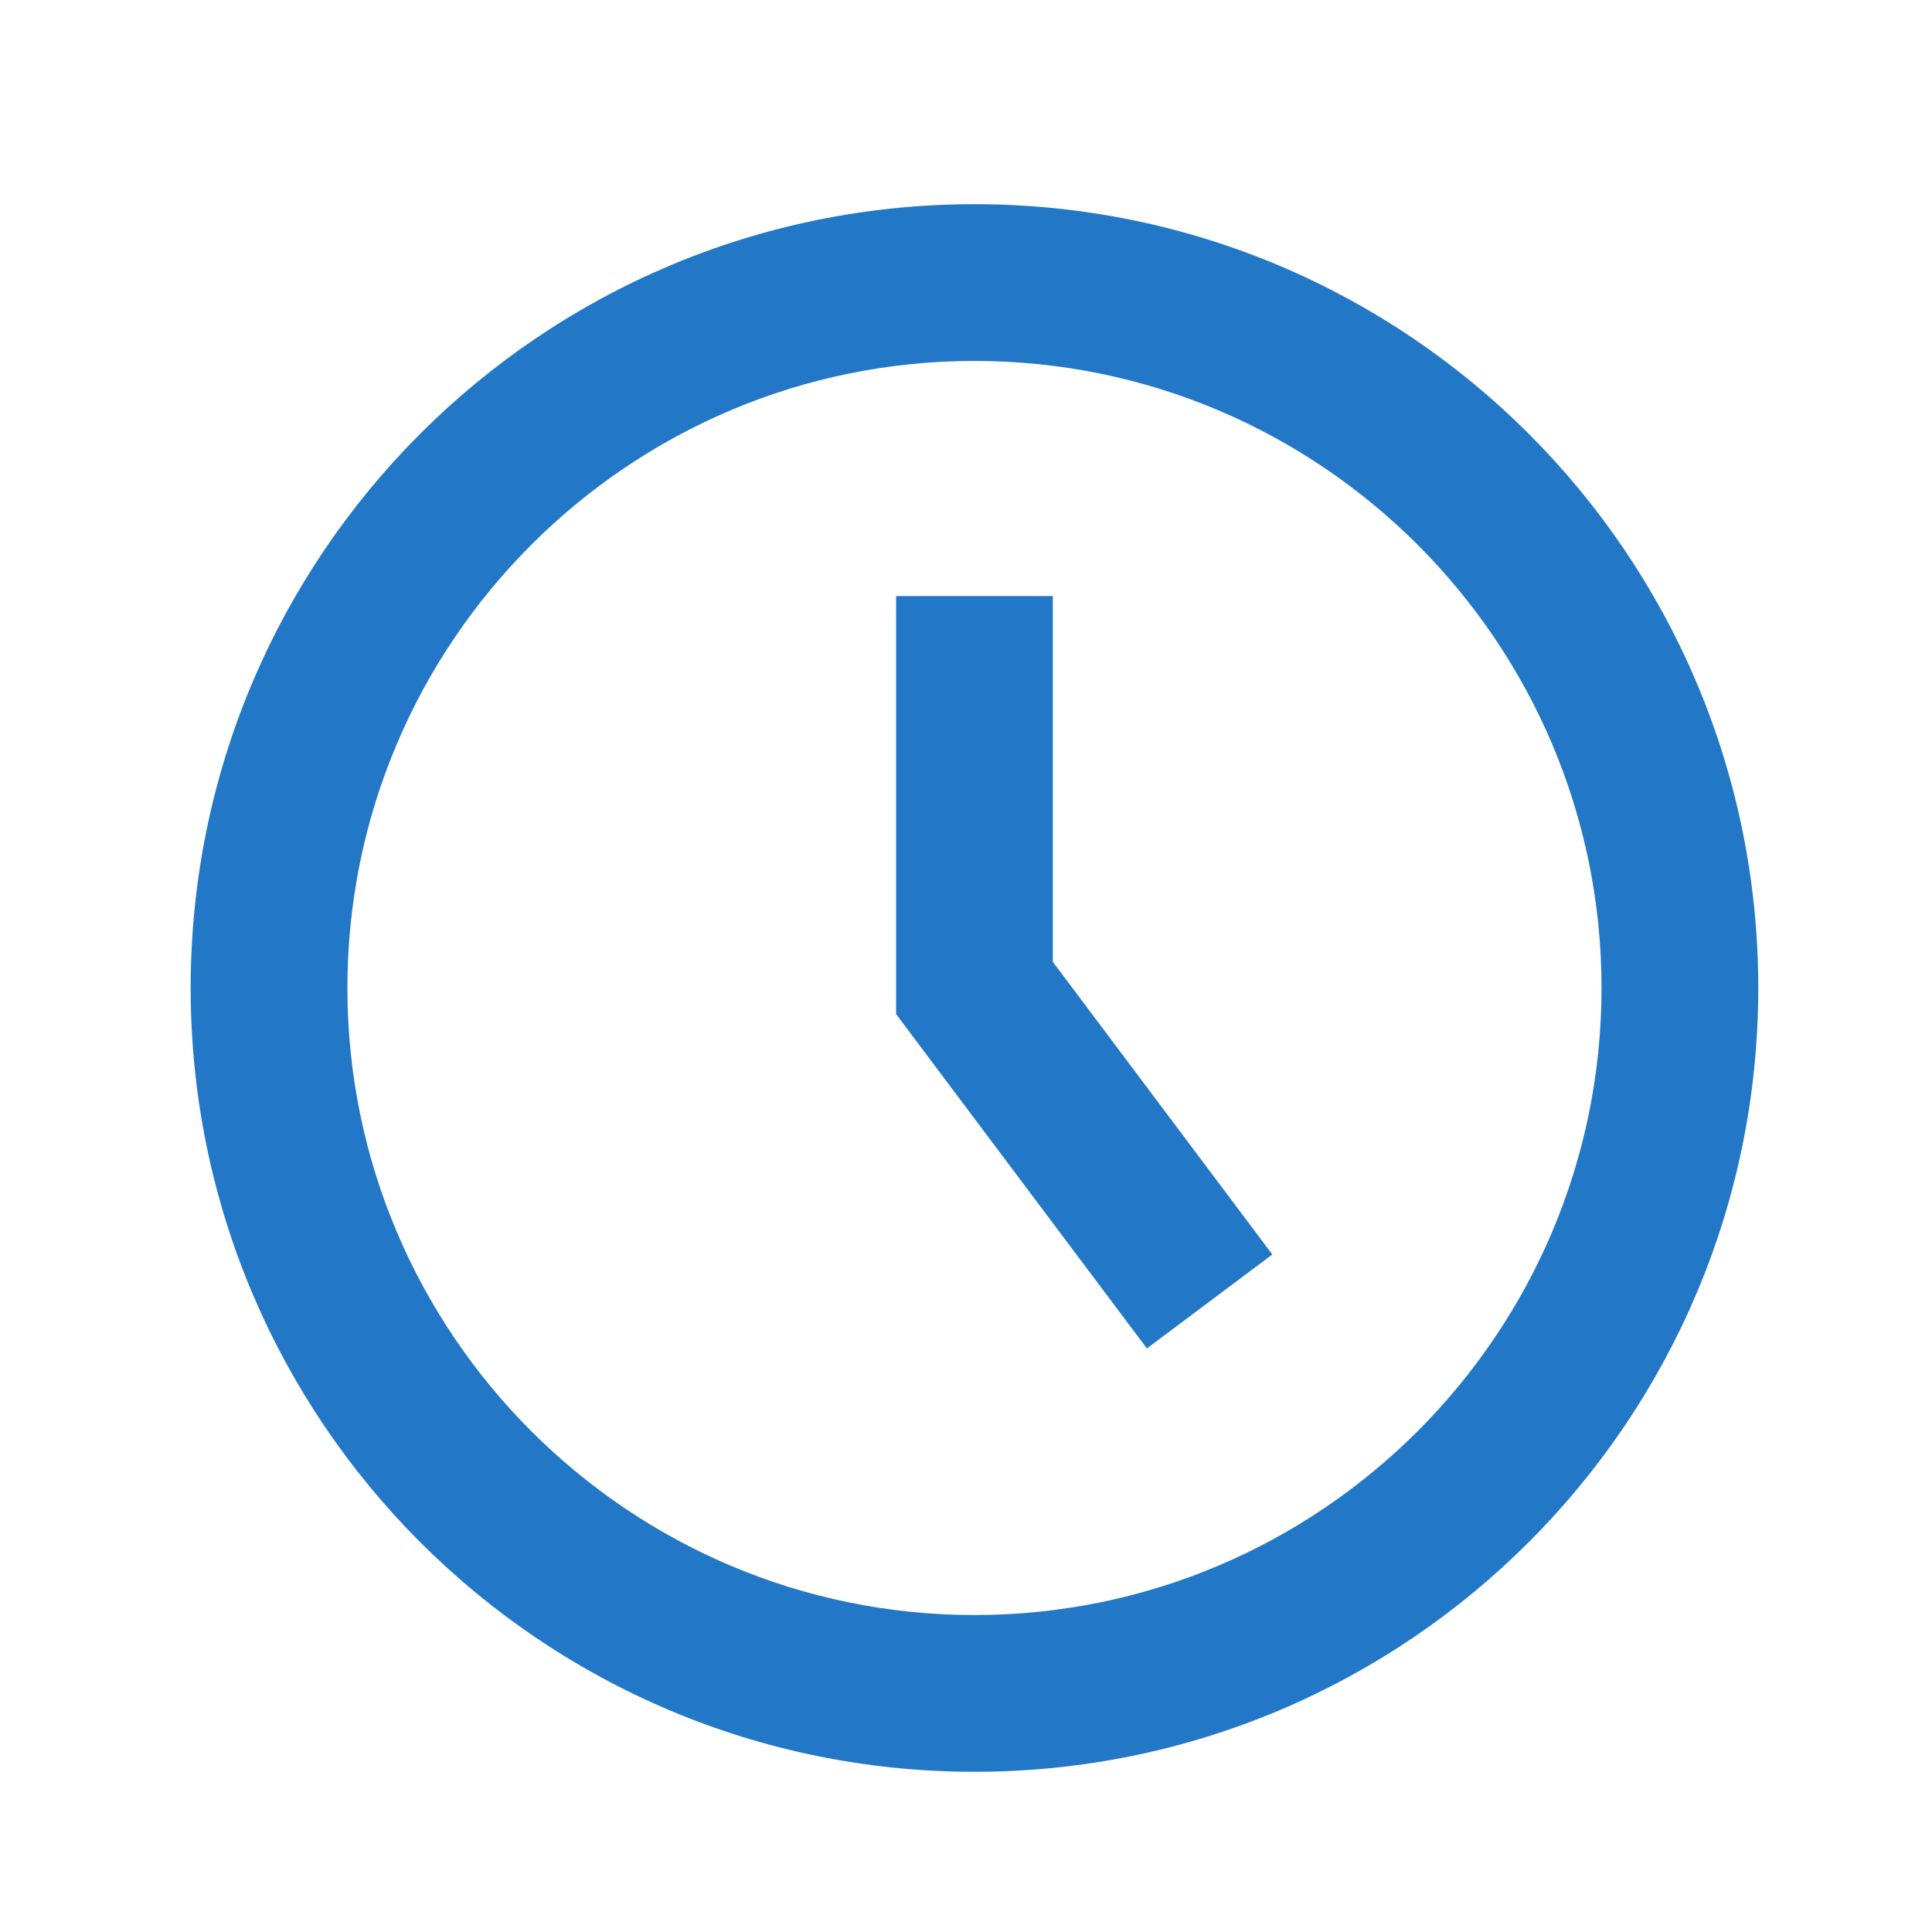 <svg width="38" height="38" viewBox="0 0 38 38" fill="none" xmlns="http://www.w3.org/2000/svg">
<path d="M19.167 7.099C25.967 7.099 31.5 12.632 31.5 19.432C31.5 26.233 25.967 31.766 19.167 31.766C12.366 31.766 6.833 26.233 6.833 19.432C6.833 12.632 12.366 7.099 19.167 7.099ZM19.167 4.016C10.652 4.016 3.75 10.918 3.75 19.432C3.75 27.947 10.652 34.849 19.167 34.849C27.681 34.849 34.583 27.947 34.583 19.432C34.583 10.918 27.681 4.016 19.167 4.016ZM25.025 24.674L20.708 18.919V11.724H17.625V19.946L22.558 26.522L25.025 24.674Z" fill="#2277C7"/>
</svg>
